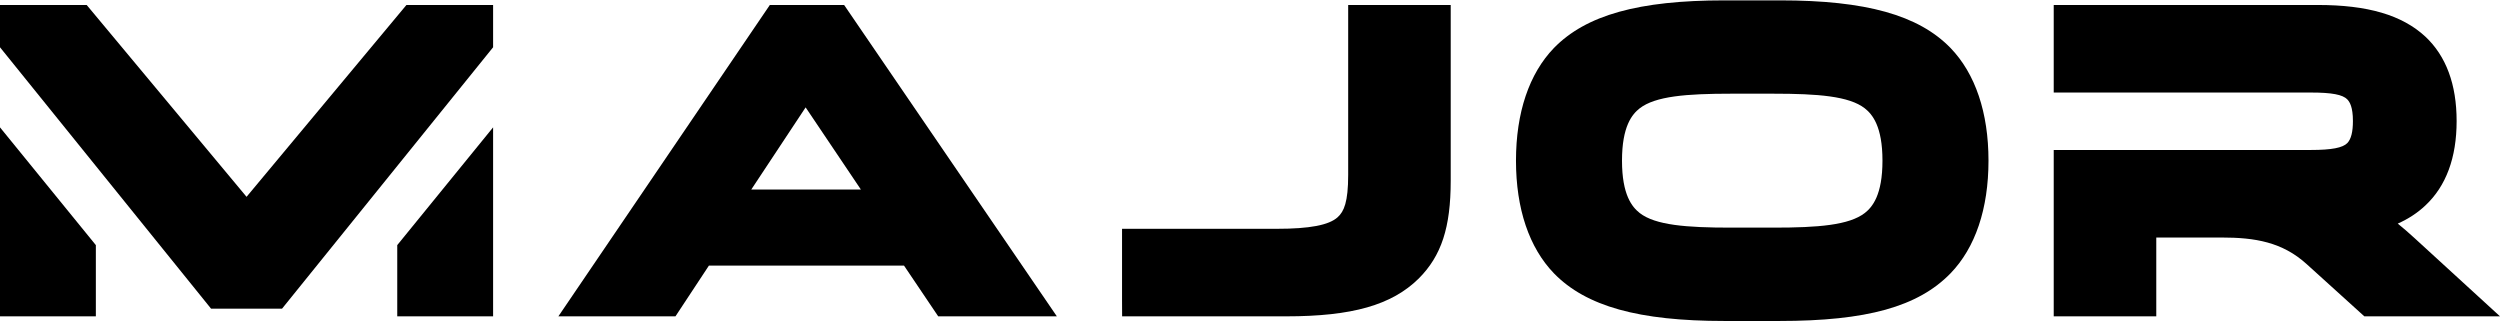 <?xml version="1.0" encoding="UTF-8"?>
<!DOCTYPE svg PUBLIC "-//W3C//DTD SVG 1.1//EN" "http://www.w3.org/Graphics/SVG/1.1/DTD/svg11.dtd">
<!-- Creator: CorelDRAW 2020 (64-Bit) -->
<svg xmlns="http://www.w3.org/2000/svg" xml:space="preserve" width="1307px" height="168px" version="1.1" style="shape-rendering:geometricPrecision; text-rendering:geometricPrecision; image-rendering:optimizeQuality; fill-rule:evenodd; clip-rule:evenodd"
viewBox="0 0 1305.41 167.41"
 xmlns:xlink="http://www.w3.org/1999/xlink"
 xmlns:xodm="http://www.corel.com/coreldraw/odm/2003">
 <defs>
  <style type="text/css">
   <![CDATA[
    .fil0 {fill:black;fill-rule:nonzero}
   ]]>
  </style>
 </defs>
 <g id="Слой_x0020_1">
  <g id="_1805926383872">
   <path class="fil0" d="M392.29 98.77l28.38 -42.89 28.85 42.89 -57.23 0zm48.48 -96.36l-38.79 0 -110.42 162.58 61.14 0 17.47 -26.5 101.87 0 17.86 26.5 61.95 0 -111.08 -162.58z"/>
   <path class="fil0" d="M973.77 111c-8.24,6.39 -24.35,7.67 -47.67,7.67l-22.29 0c-23.31,0 -39.42,-1.28 -47.6,-7.62 -3.98,-3.14 -9.26,-9.4 -9.26,-27.35 0,-17.95 5.28,-24.21 9.2,-27.3 8.24,-6.39 24.42,-7.67 47.87,-7.67l21.89 0c23.44,0 39.62,1.28 47.8,7.63 3.97,3.13 9.25,9.39 9.25,27.34 0,17.96 -5.28,24.21 -9.19,27.3zm44.69 -86.18c-16.74,-17.16 -44.17,-24.82 -88.94,-24.82l-29.12 0c-44.76,0 -72.2,7.66 -88.98,24.85 -12.97,13.43 -19.83,33.78 -19.83,58.85 0,25.08 6.86,45.43 19.86,58.87 16.75,17.18 44.19,24.84 88.95,24.84l28.72 0c45.65,0 72.38,-7.43 89.36,-24.86 12.98,-13.41 19.84,-33.76 19.84,-58.85 0,-25.08 -6.86,-45.43 -19.86,-58.88z"/>
   <path class="fil0" d="M703.97 2.41l0 0 0 45.72 0 43c0,14.22 -2.19,19.11 -5.49,22.1 -4.54,4.13 -14.61,6.05 -31.7,6.05l-80.89 0 0 37.28 0.04 8.43 85.67 0c34.45,0 55.13,-5.88 69.19,-19.73 11.88,-11.88 16.72,-26.69 16.72,-51.12l0 -46.01 0 -45.72 -53.54 0z"/>
   <polygon class="fil0" points="0,164.99 0,66.31 50.05,127.8 50.05,164.99 "/>
   <polygon class="fil0" points="212.22,2.41 128.74,102.58 45.26,2.41 0,2.41 0,24.49 110.21,160.98 128.74,160.98 147.27,160.98 257.48,24.49 257.48,2.41 "/>
   <polygon class="fil0" points="257.48,164.99 257.48,66.31 207.43,127.8 207.43,164.99 "/>
   <path class="fil0" d="M1260.95 124.29c-3.22,-2.94 -6.13,-5.49 -8.93,-7.72 5.55,-2.47 10.34,-5.62 14.42,-9.47 10.82,-10.12 16.32,-24.95 16.32,-44.08 0,-19.14 -5.5,-33.97 -16.37,-44.13 -12.19,-11.24 -30.02,-16.48 -56.09,-16.48l-137.92 0 0 45.72 53.55 0 12.29 0 68.47 0c10.91,0 16.6,1.08 19,3.6 1.25,1.32 2.92,3.93 2.92,11.29 0,5.66 -0.95,9.41 -2.89,11.46 -2.4,2.52 -8.27,3.64 -19.03,3.64l-68.47 0 -12.29 0 -53.55 0 0 86.87 53.55 0 0 -41.16 34.07 0c17.49,0 31.75,2.36 44.46,13.89l30.12 27.27 70.83 0 -44.46 -40.7z"/>
  </g>
 </g>
</svg>

